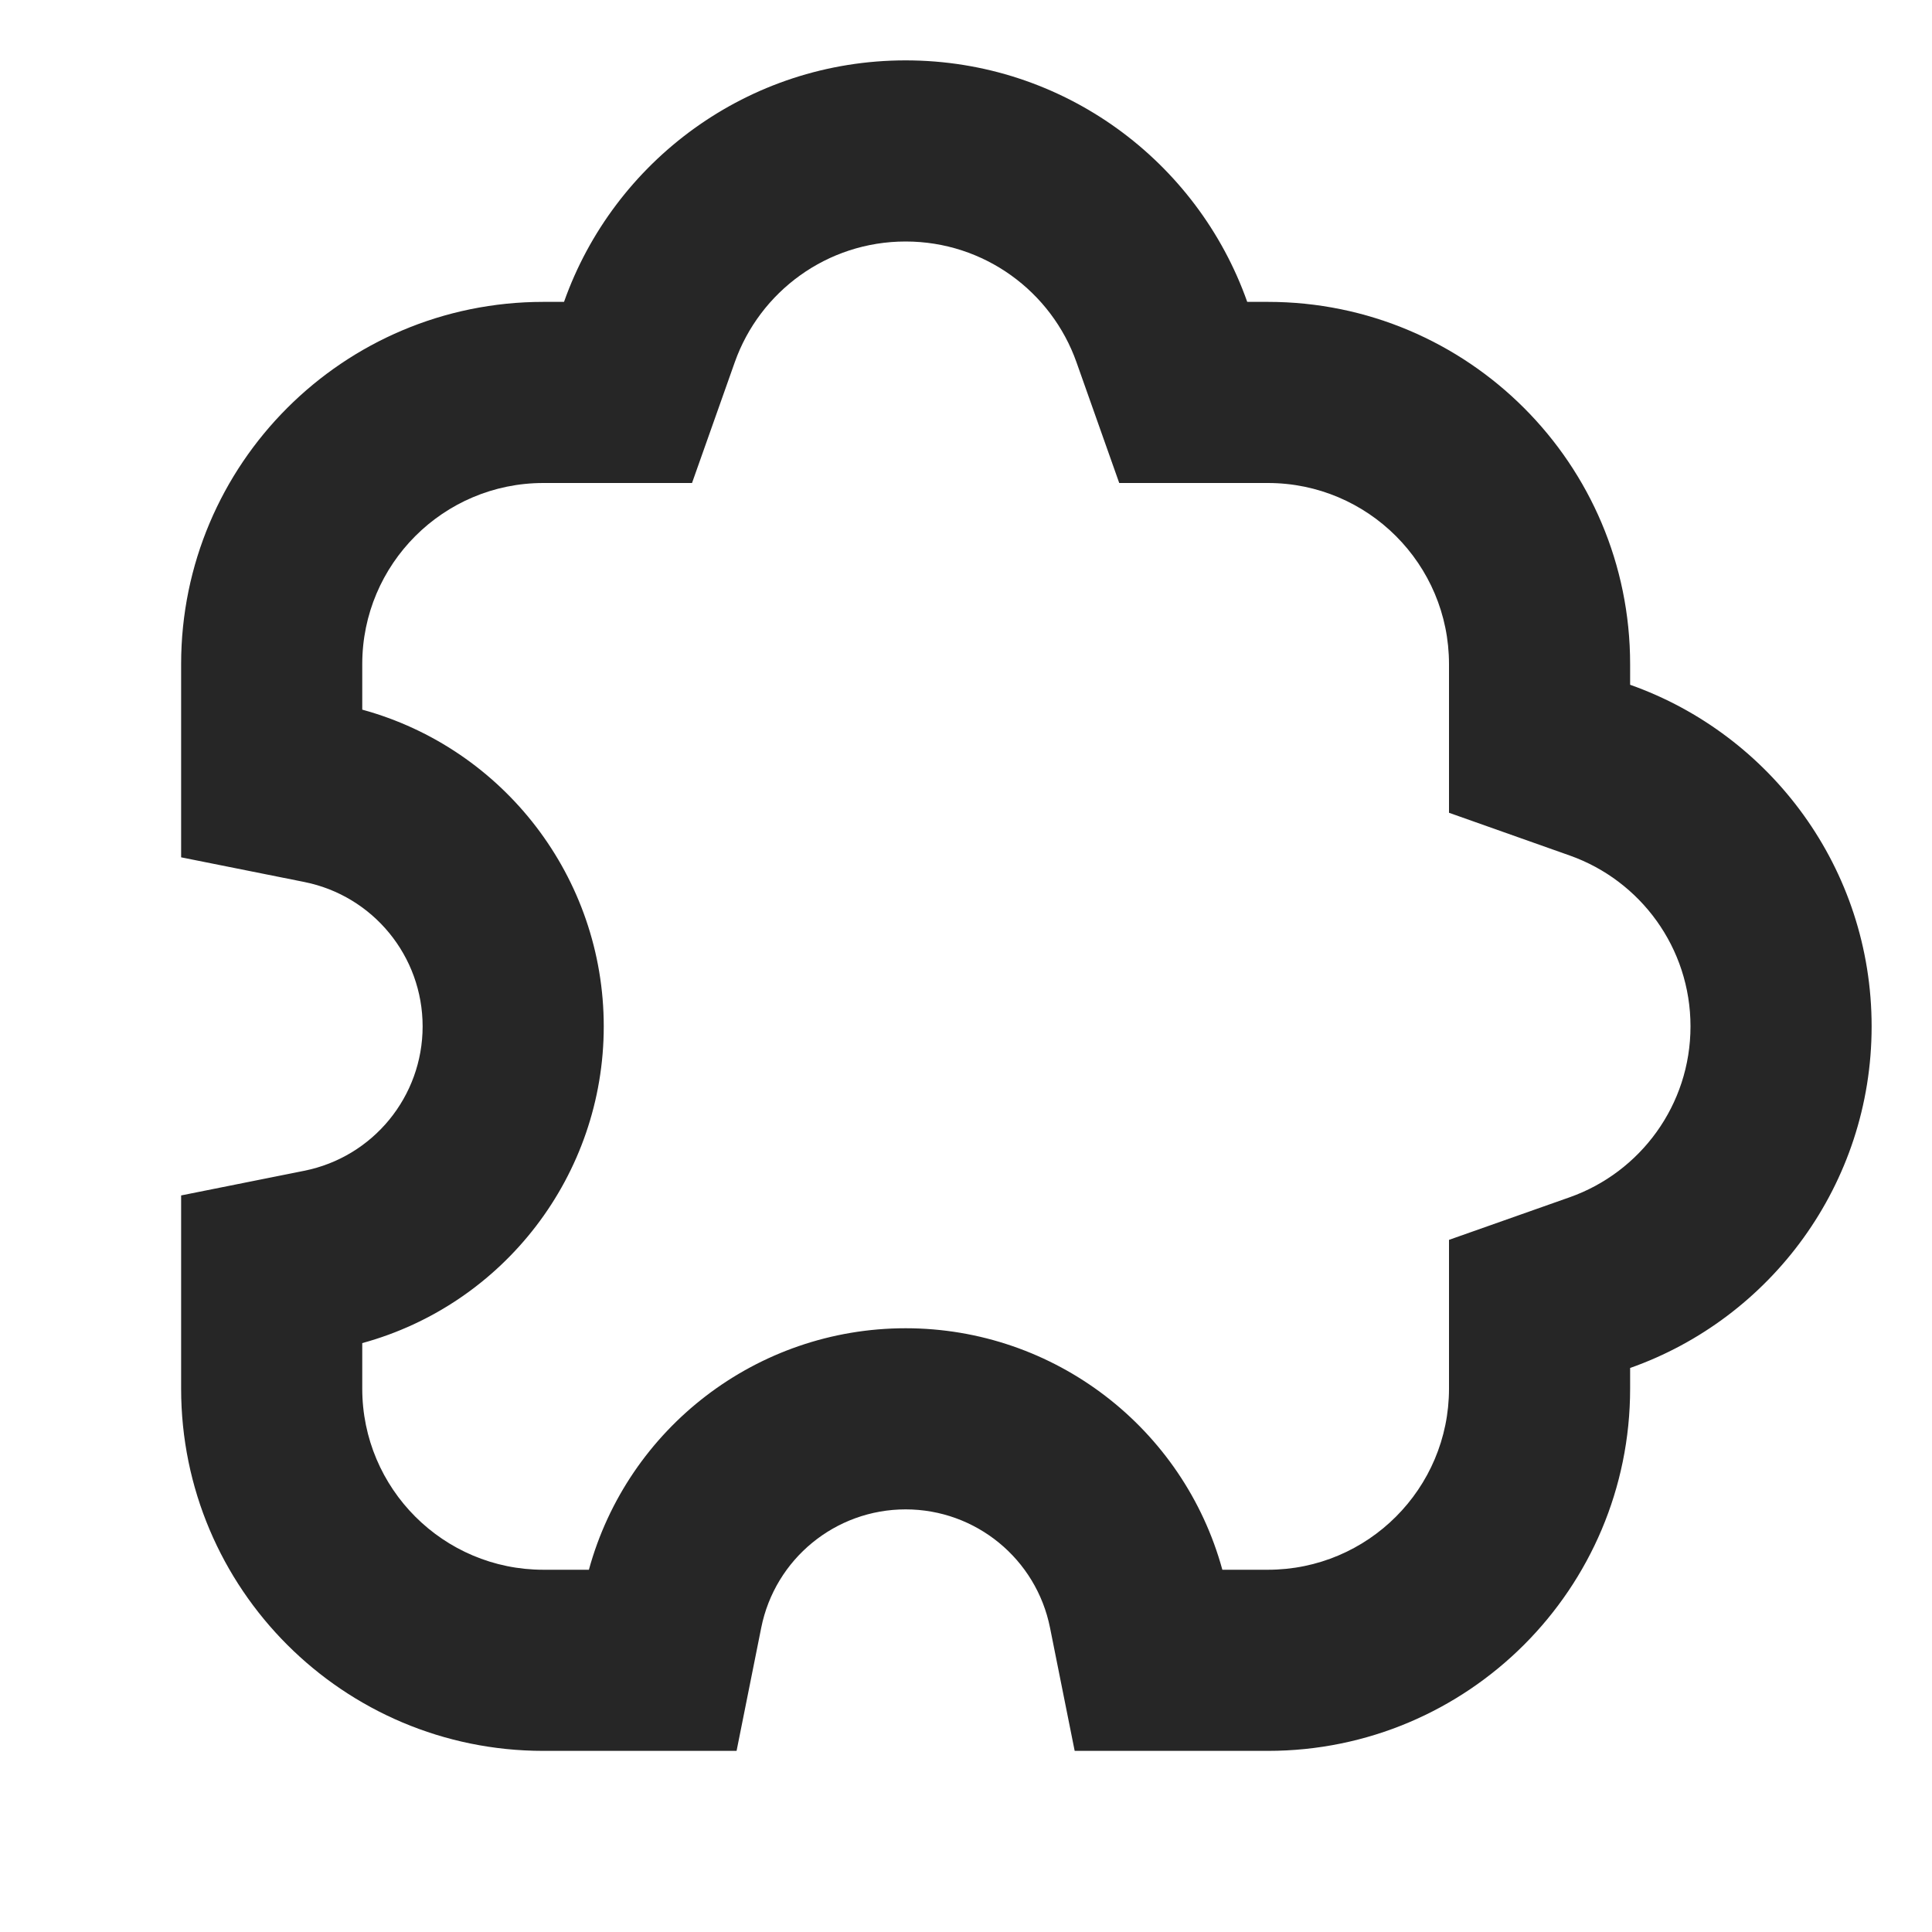 <svg width="16" height="16" viewBox="0 0 16 16" fill="none" xmlns="http://www.w3.org/2000/svg">
<path fill-rule="evenodd" clip-rule="evenodd" d="M5.731 4H4.5C3.672 4 3 4.672 3 5.5V5.877C4.173 6.198 5 7.268 5 8.5C5 9.732 4.173 10.802 3 11.123V11.5C3 12.328 3.672 13 4.5 13H4.877C5.198 11.827 6.268 11 7.5 11C8.732 11 9.802 11.827 10.123 13H10.5C11.328 13 12 12.328 12 11.5V10.268L13 9.915C13.585 9.708 14 9.151 14 8.5C14 7.849 13.585 7.292 13 7.085L12 6.731V5.5C12 4.672 11.328 4 10.5 4H9.269L8.915 3C8.708 2.415 8.151 2 7.5 2C6.849 2 6.292 2.415 6.085 3L5.731 4ZM8.9 14.5L8.696 13.481C8.582 12.91 8.081 12.5 7.5 12.5C6.919 12.5 6.418 12.91 6.304 13.481L6.1 14.5H4.5C2.843 14.5 1.5 13.157 1.5 11.5V9.9L2.519 9.696C3.09 9.582 3.5 9.081 3.5 8.5C3.5 7.919 3.09 7.418 2.519 7.304L1.5 7.1V5.5C1.5 3.843 2.843 2.5 4.5 2.5H4.671C5.083 1.335 6.194 0.5 7.5 0.5C8.806 0.5 9.917 1.335 10.329 2.5H10.5C12.157 2.5 13.5 3.843 13.5 5.5V5.671C14.665 6.083 15.5 7.194 15.5 8.5C15.5 9.806 14.665 10.918 13.5 11.329V11.5C13.5 13.157 12.157 14.5 10.5 14.5H8.9Z" fill="#262626"/>
</svg>

